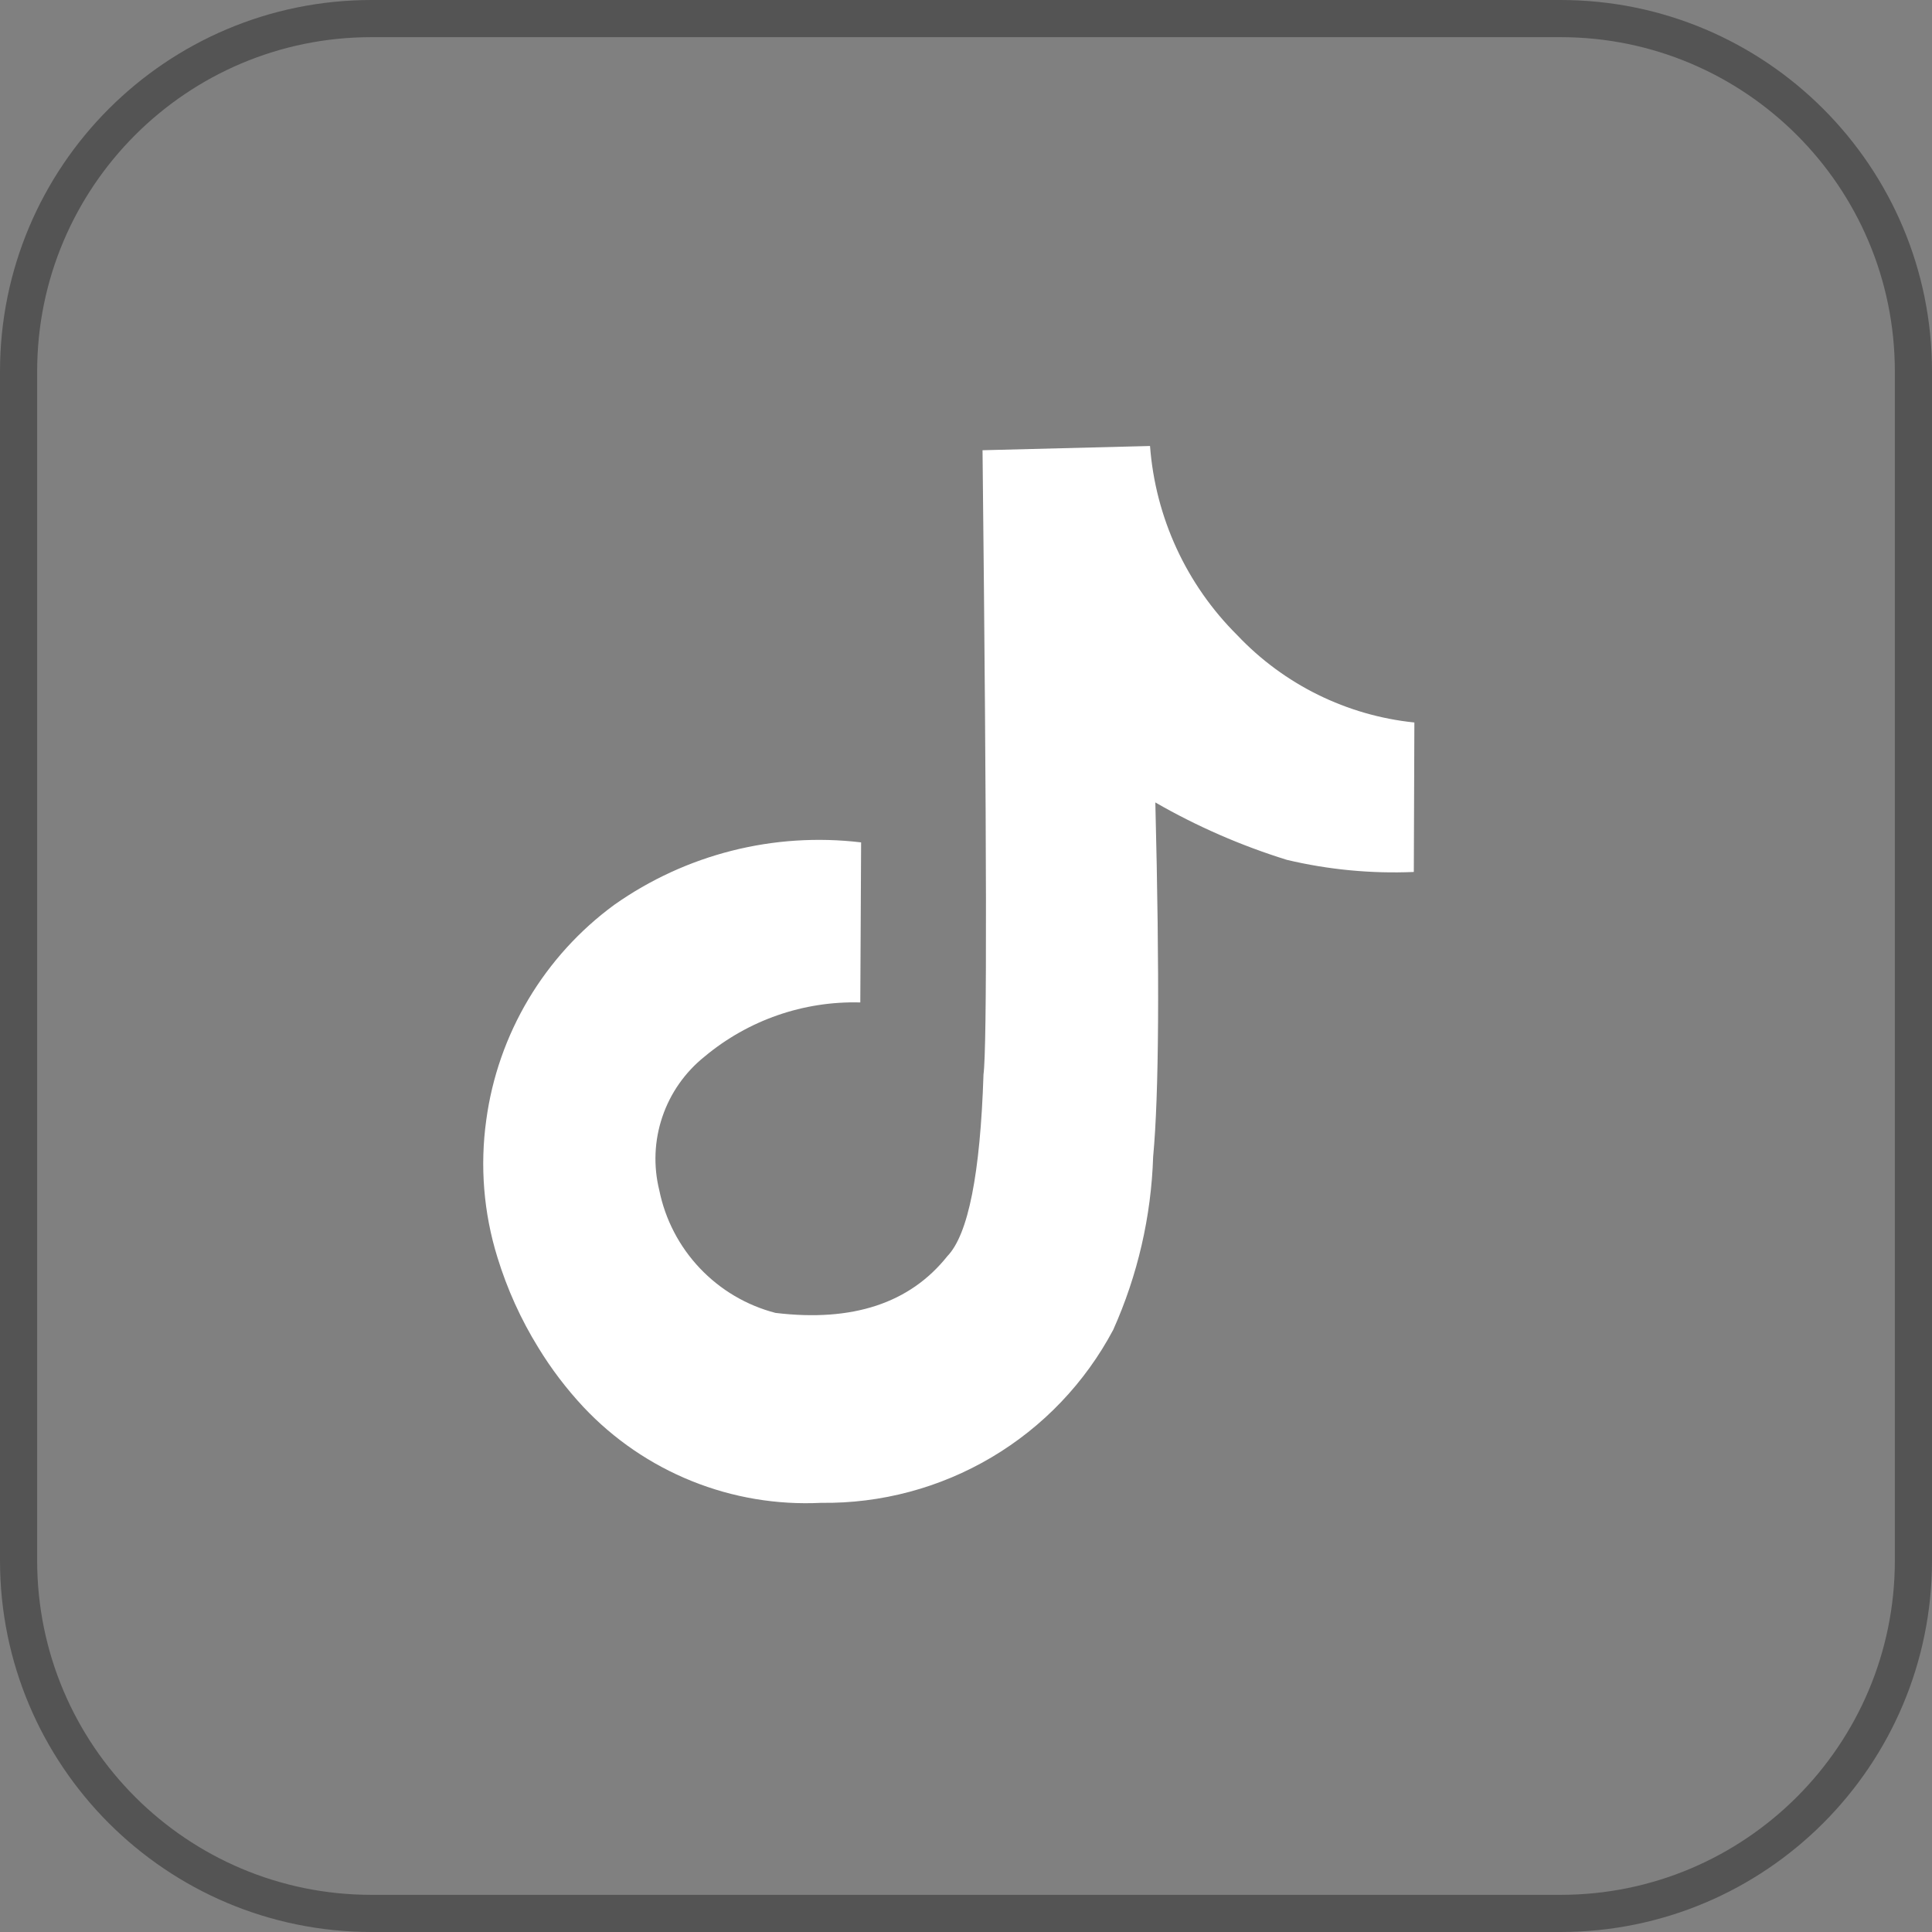 <svg width="52" height="52" viewBox="0 0 52 52" fill="none" xmlns="http://www.w3.org/2000/svg">
<rect x="0" y="0" width="52" height="52" fill="#808080" stroke="none"/>
<path d="M42 0.5H10C4.753 0.5 0.5 4.753 0.5 10V42C0.5 47.246 4.753 51.5 10 51.5H42C47.247 51.5 51.5 47.246 51.5 42V10C51.5 4.753 47.247 0.5 42 0.5Z" stroke="#545454"/>
<path d="M30.953 12.004L26.445 12.118C26.559 22.617 26.568 28.217 26.471 28.918C26.384 31.596 26.06 33.227 25.498 33.81C24.489 35.077 22.948 35.586 20.873 35.337C20.095 35.135 19.39 34.719 18.837 34.135C18.284 33.552 17.905 32.825 17.745 32.037C17.583 31.383 17.611 30.696 17.828 30.058C18.044 29.42 18.439 28.857 18.965 28.437C20.138 27.457 21.628 26.939 23.155 26.981L23.177 22.673C20.83 22.392 18.463 22.991 16.532 24.354C15.599 25.038 14.813 25.904 14.221 26.898C13.629 27.893 13.243 28.997 13.088 30.144C12.915 31.382 13.017 32.644 13.387 33.838C13.649 34.692 14.018 35.51 14.488 36.27C14.837 36.843 15.245 37.379 15.703 37.87C16.519 38.738 17.514 39.418 18.619 39.863C19.724 40.309 20.913 40.508 22.103 40.449C23.714 40.47 25.3 40.046 26.686 39.225C28.073 38.404 29.206 37.216 29.962 35.793C30.62 34.325 30.985 32.742 31.037 31.134C31.194 29.457 31.213 26.278 31.096 21.598C32.215 22.242 33.402 22.76 34.636 23.143C35.754 23.408 36.905 23.518 38.053 23.469L38.068 19.446C36.248 19.259 34.556 18.424 33.3 17.095C31.931 15.735 31.098 13.928 30.953 12.004Z" fill="white"/>
</svg>
